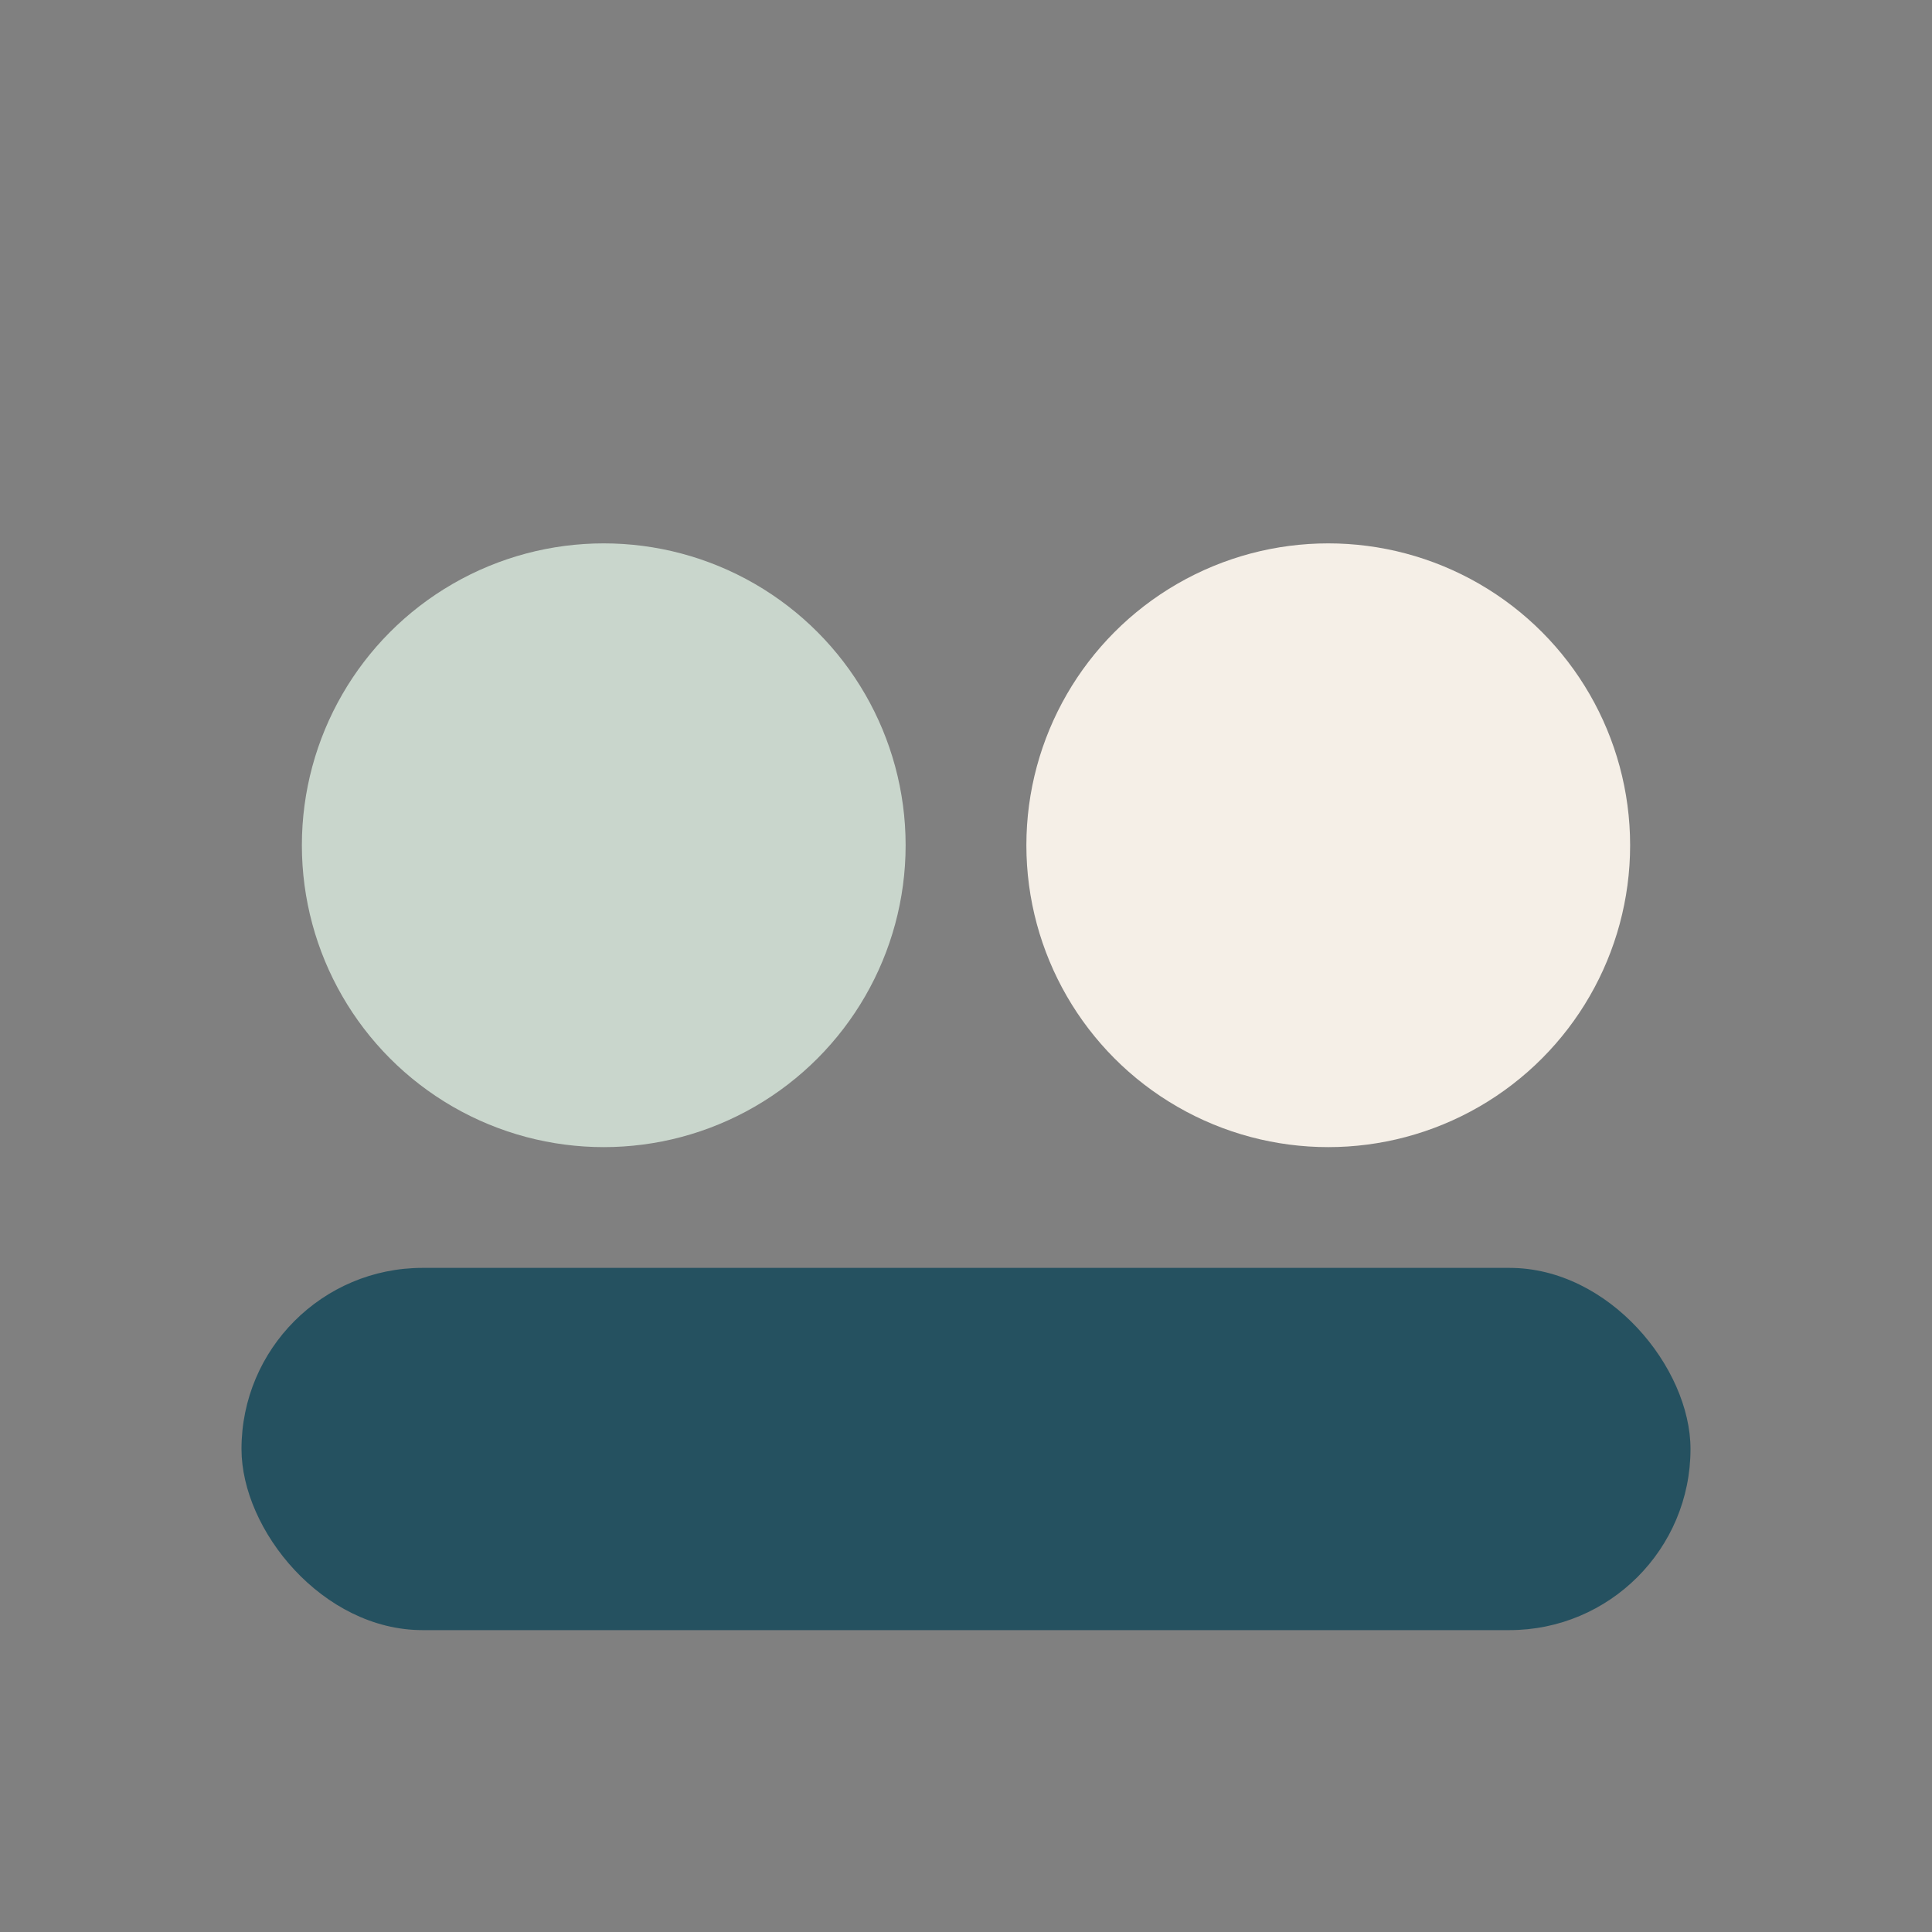 <?xml version="1.0" encoding="UTF-8"?>
<svg xmlns="http://www.w3.org/2000/svg" width="32" height="32" viewBox="0 0 32 32"><rect x="0" y="0" width="32" height="32" fill="#808080" stroke="none"/><circle cx="10" cy="14" r="5" fill="#C9D6CC"/><circle cx="22" cy="14" r="5" fill="#F5EFE7"/><rect x="4" y="21" width="24" height="6" rx="3" fill="#255160"/></svg>